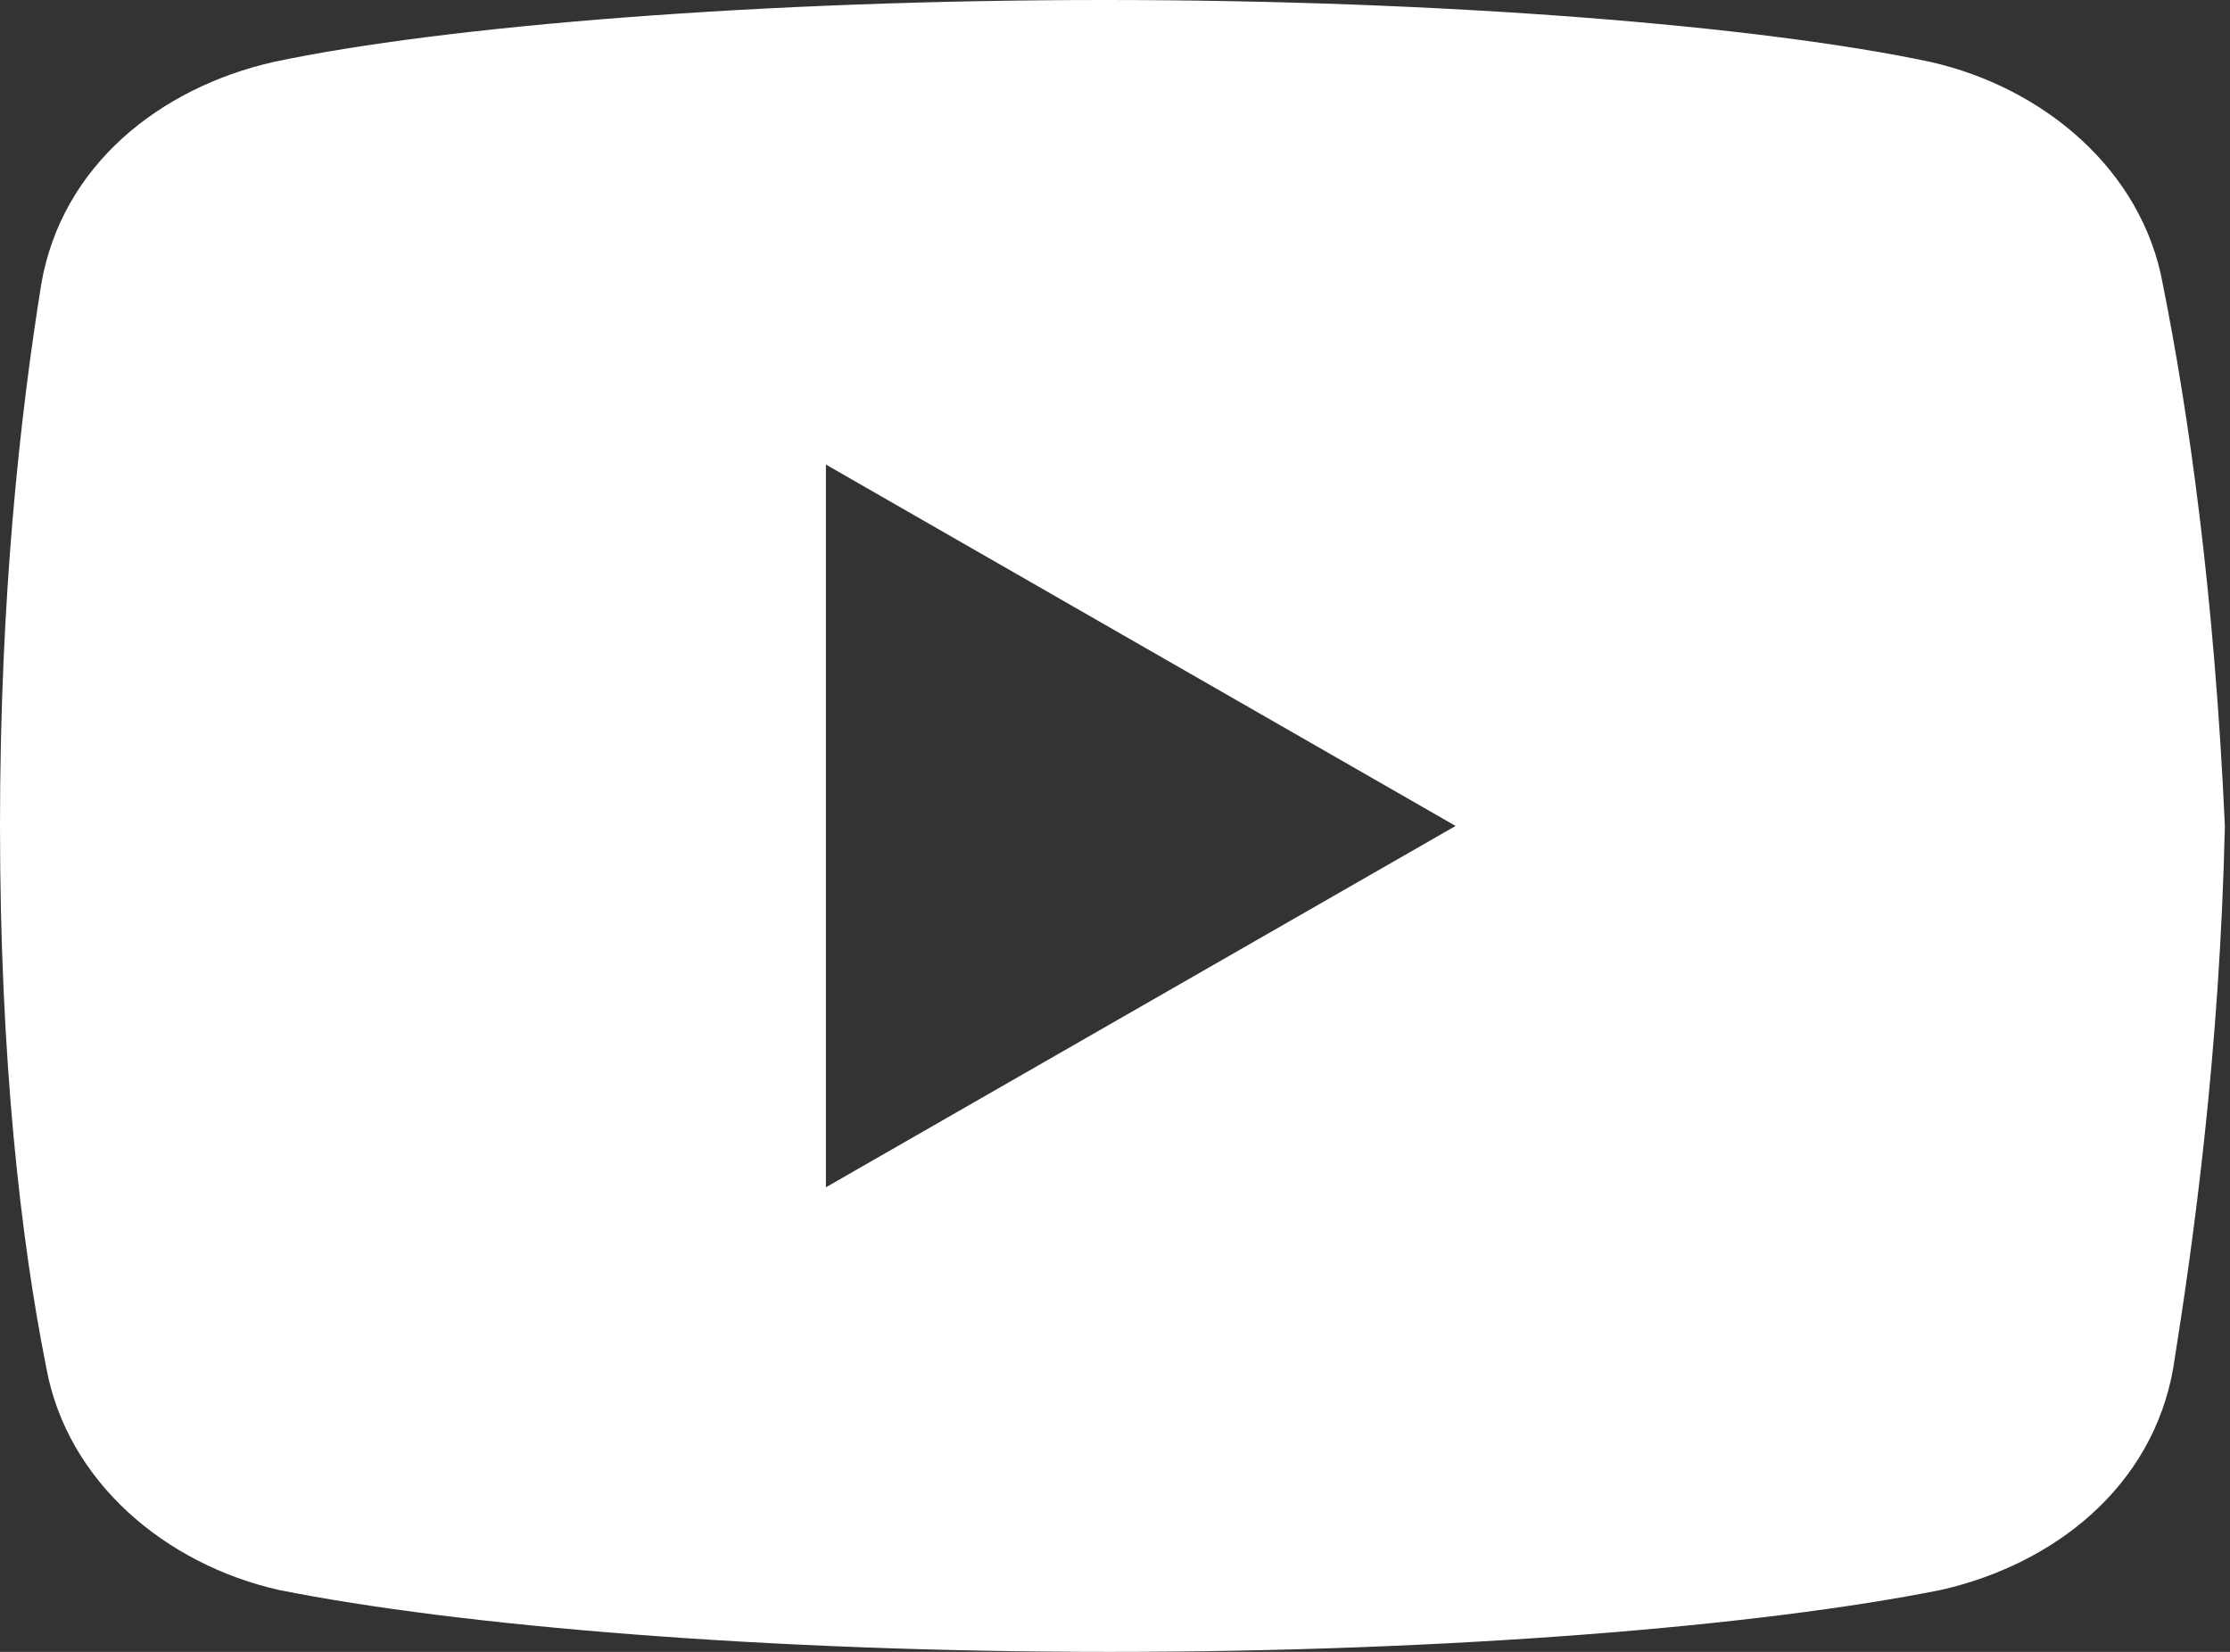 <svg width="27" height="20" viewBox="0 0 27 20" fill="none" xmlns="http://www.w3.org/2000/svg">
<rect x="0" y="0" width="27" height="20" fill="#333333" stroke="none"/>
<path d="M26.186 3.438C25.937 2.063 24.751 1.062 23.374 0.75C21.313 0.312 17.5 0 13.374 0C9.25 0 5.376 0.312 3.313 0.75C1.938 1.062 0.749 2 0.5 3.438C0.249 5 -0 7.188 -0 10C-0 12.812 0.249 15 0.561 16.562C0.813 17.937 1.999 18.938 3.374 19.25C5.561 19.688 9.311 20 13.437 20C17.563 20 21.313 19.688 23.501 19.25C24.875 18.938 26.062 18 26.313 16.562C26.562 15 26.875 12.749 26.938 10C26.811 7.188 26.499 5 26.186 3.438ZM10 14.375V5.625L17.624 10L10 14.375Z" fill="white"/>
</svg>
